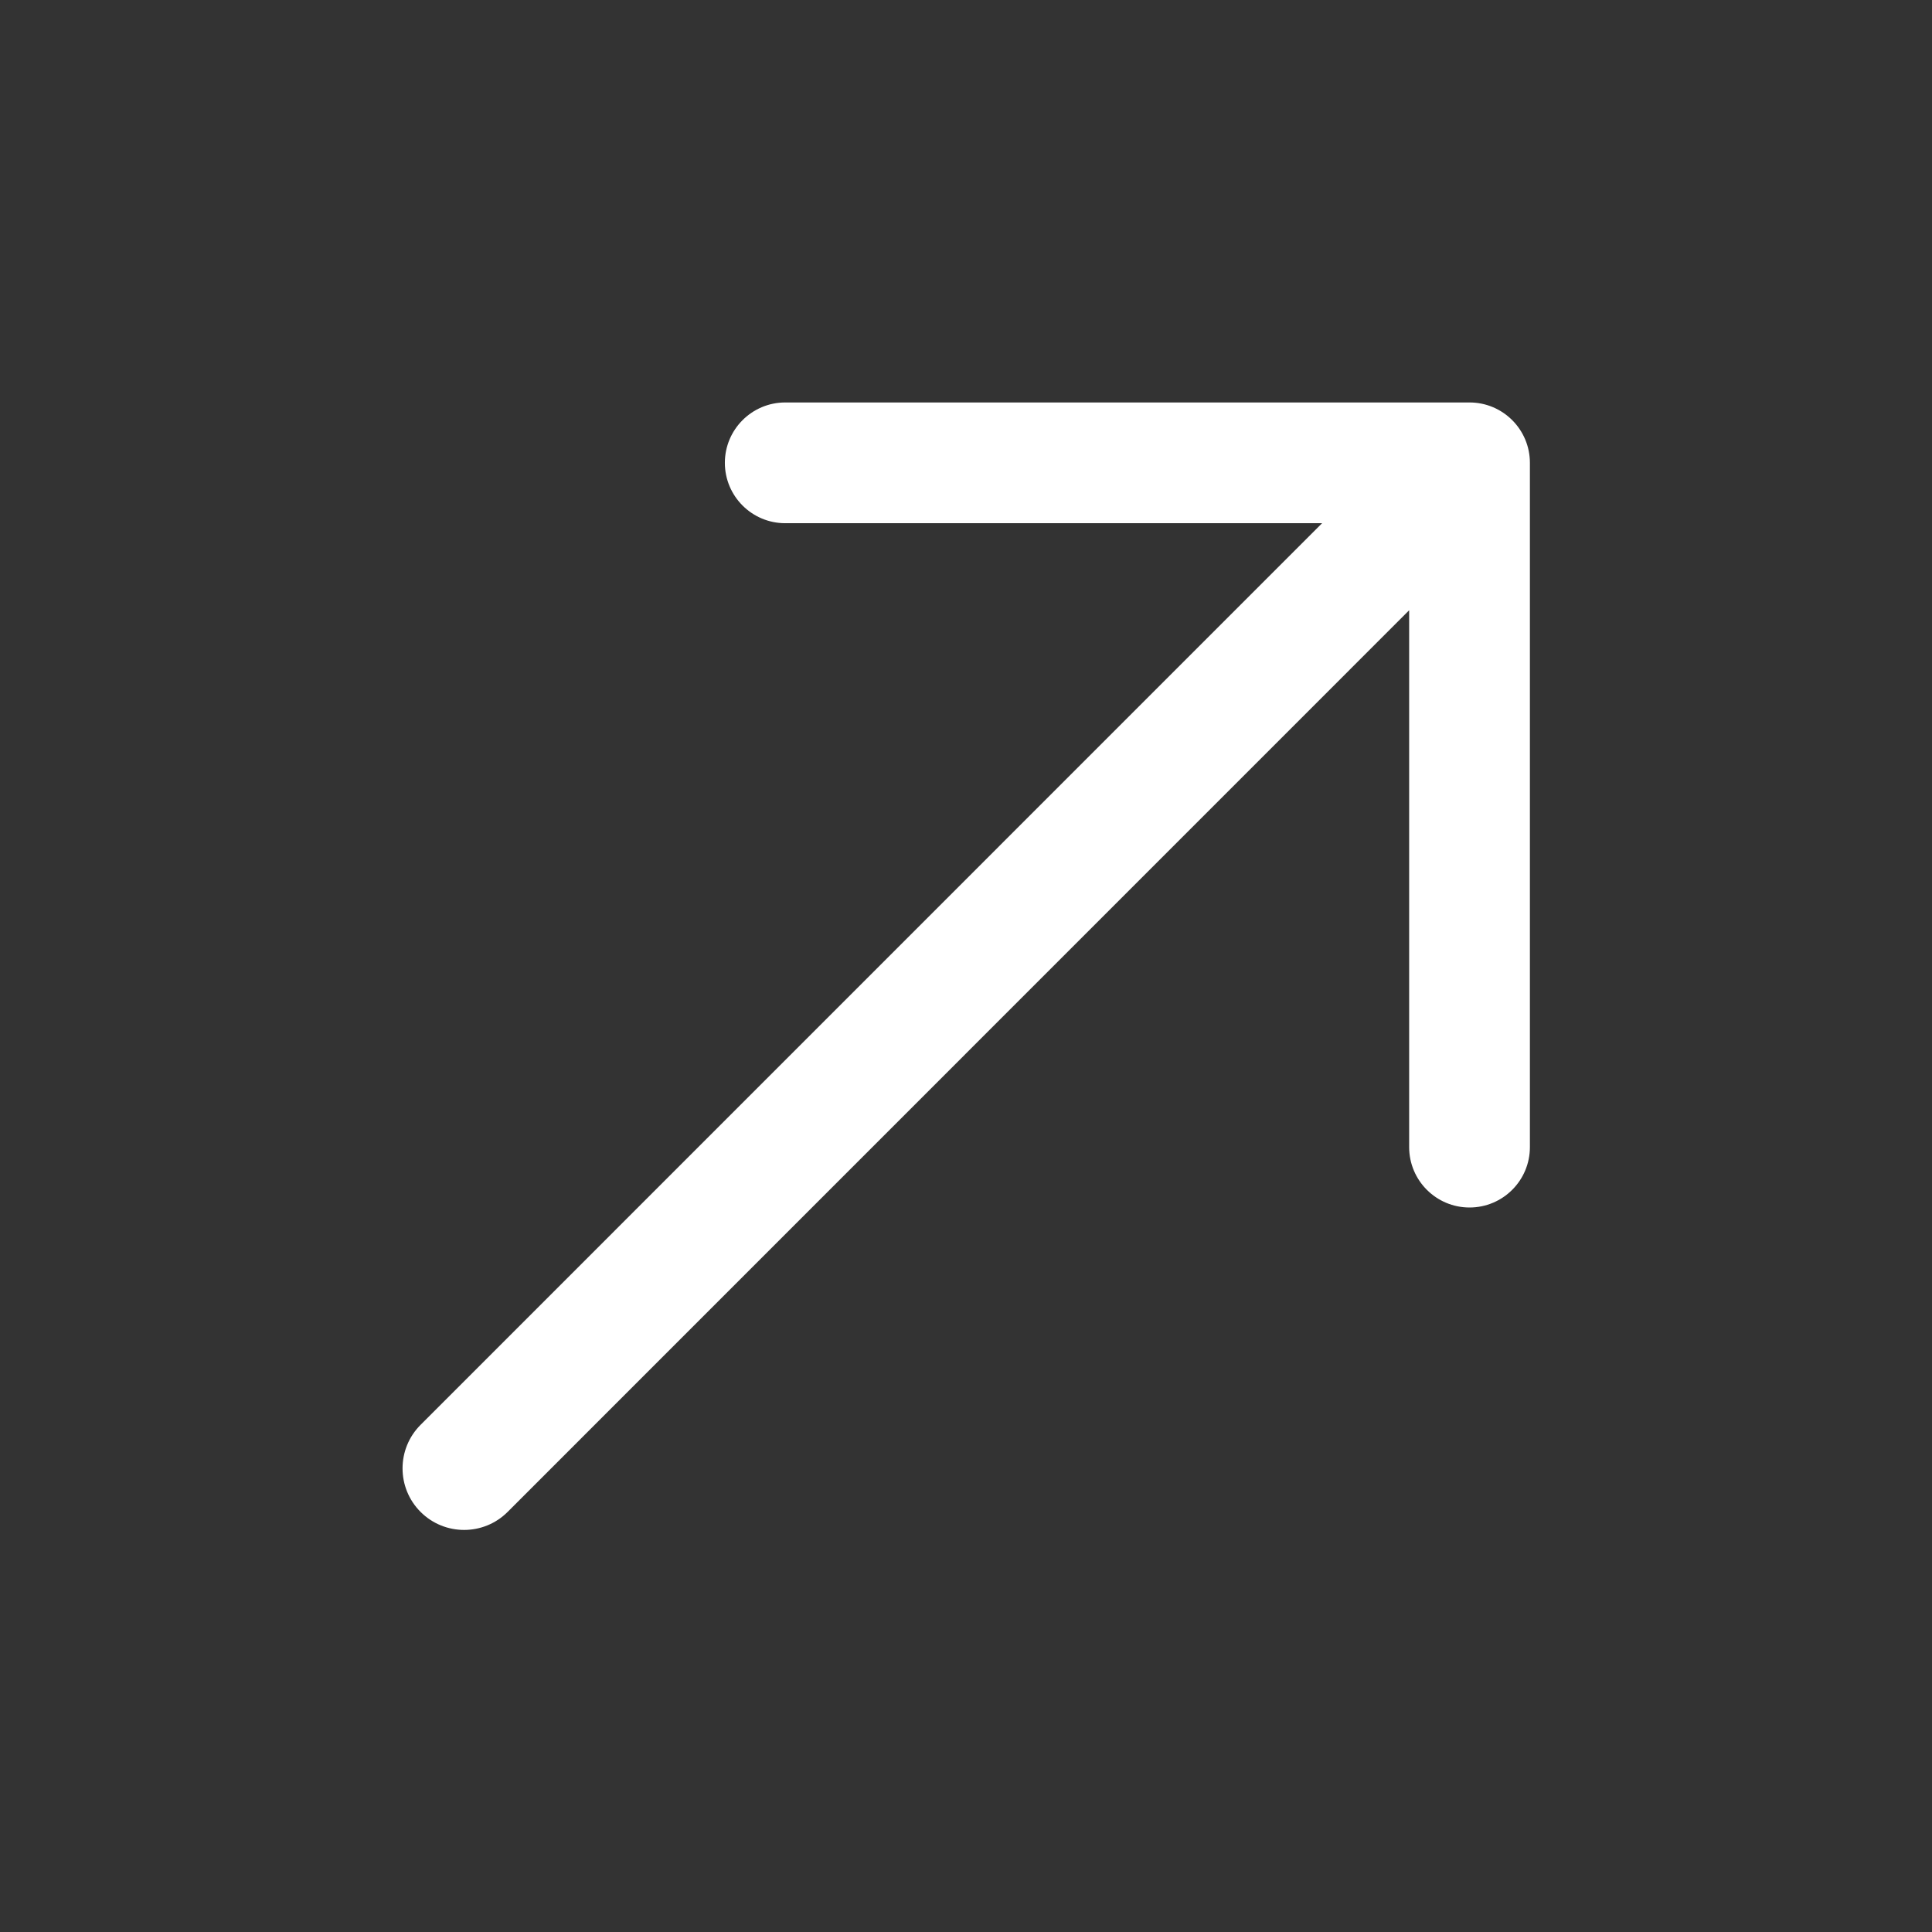 <svg width="16" height="16" viewBox="0 0 16 16" fill="none" xmlns="http://www.w3.org/2000/svg">
<rect x="0" y="0" width="16" height="16" fill="#333333" stroke="none"/>
<path d="M6.503 3.333C6.227 3.333 6.003 3.557 6.003 3.833C6.003 4.109 6.227 4.333 6.503 4.333H10.949L3.483 11.8C3.284 11.999 3.284 12.322 3.483 12.521C3.682 12.72 4.005 12.72 4.204 12.521L11.67 5.054V9.5C11.67 9.776 11.894 10 12.17 10C12.446 10 12.67 9.776 12.67 9.5V3.833C12.67 3.557 12.446 3.333 12.17 3.333H6.503Z" fill="white"/>
</svg>
